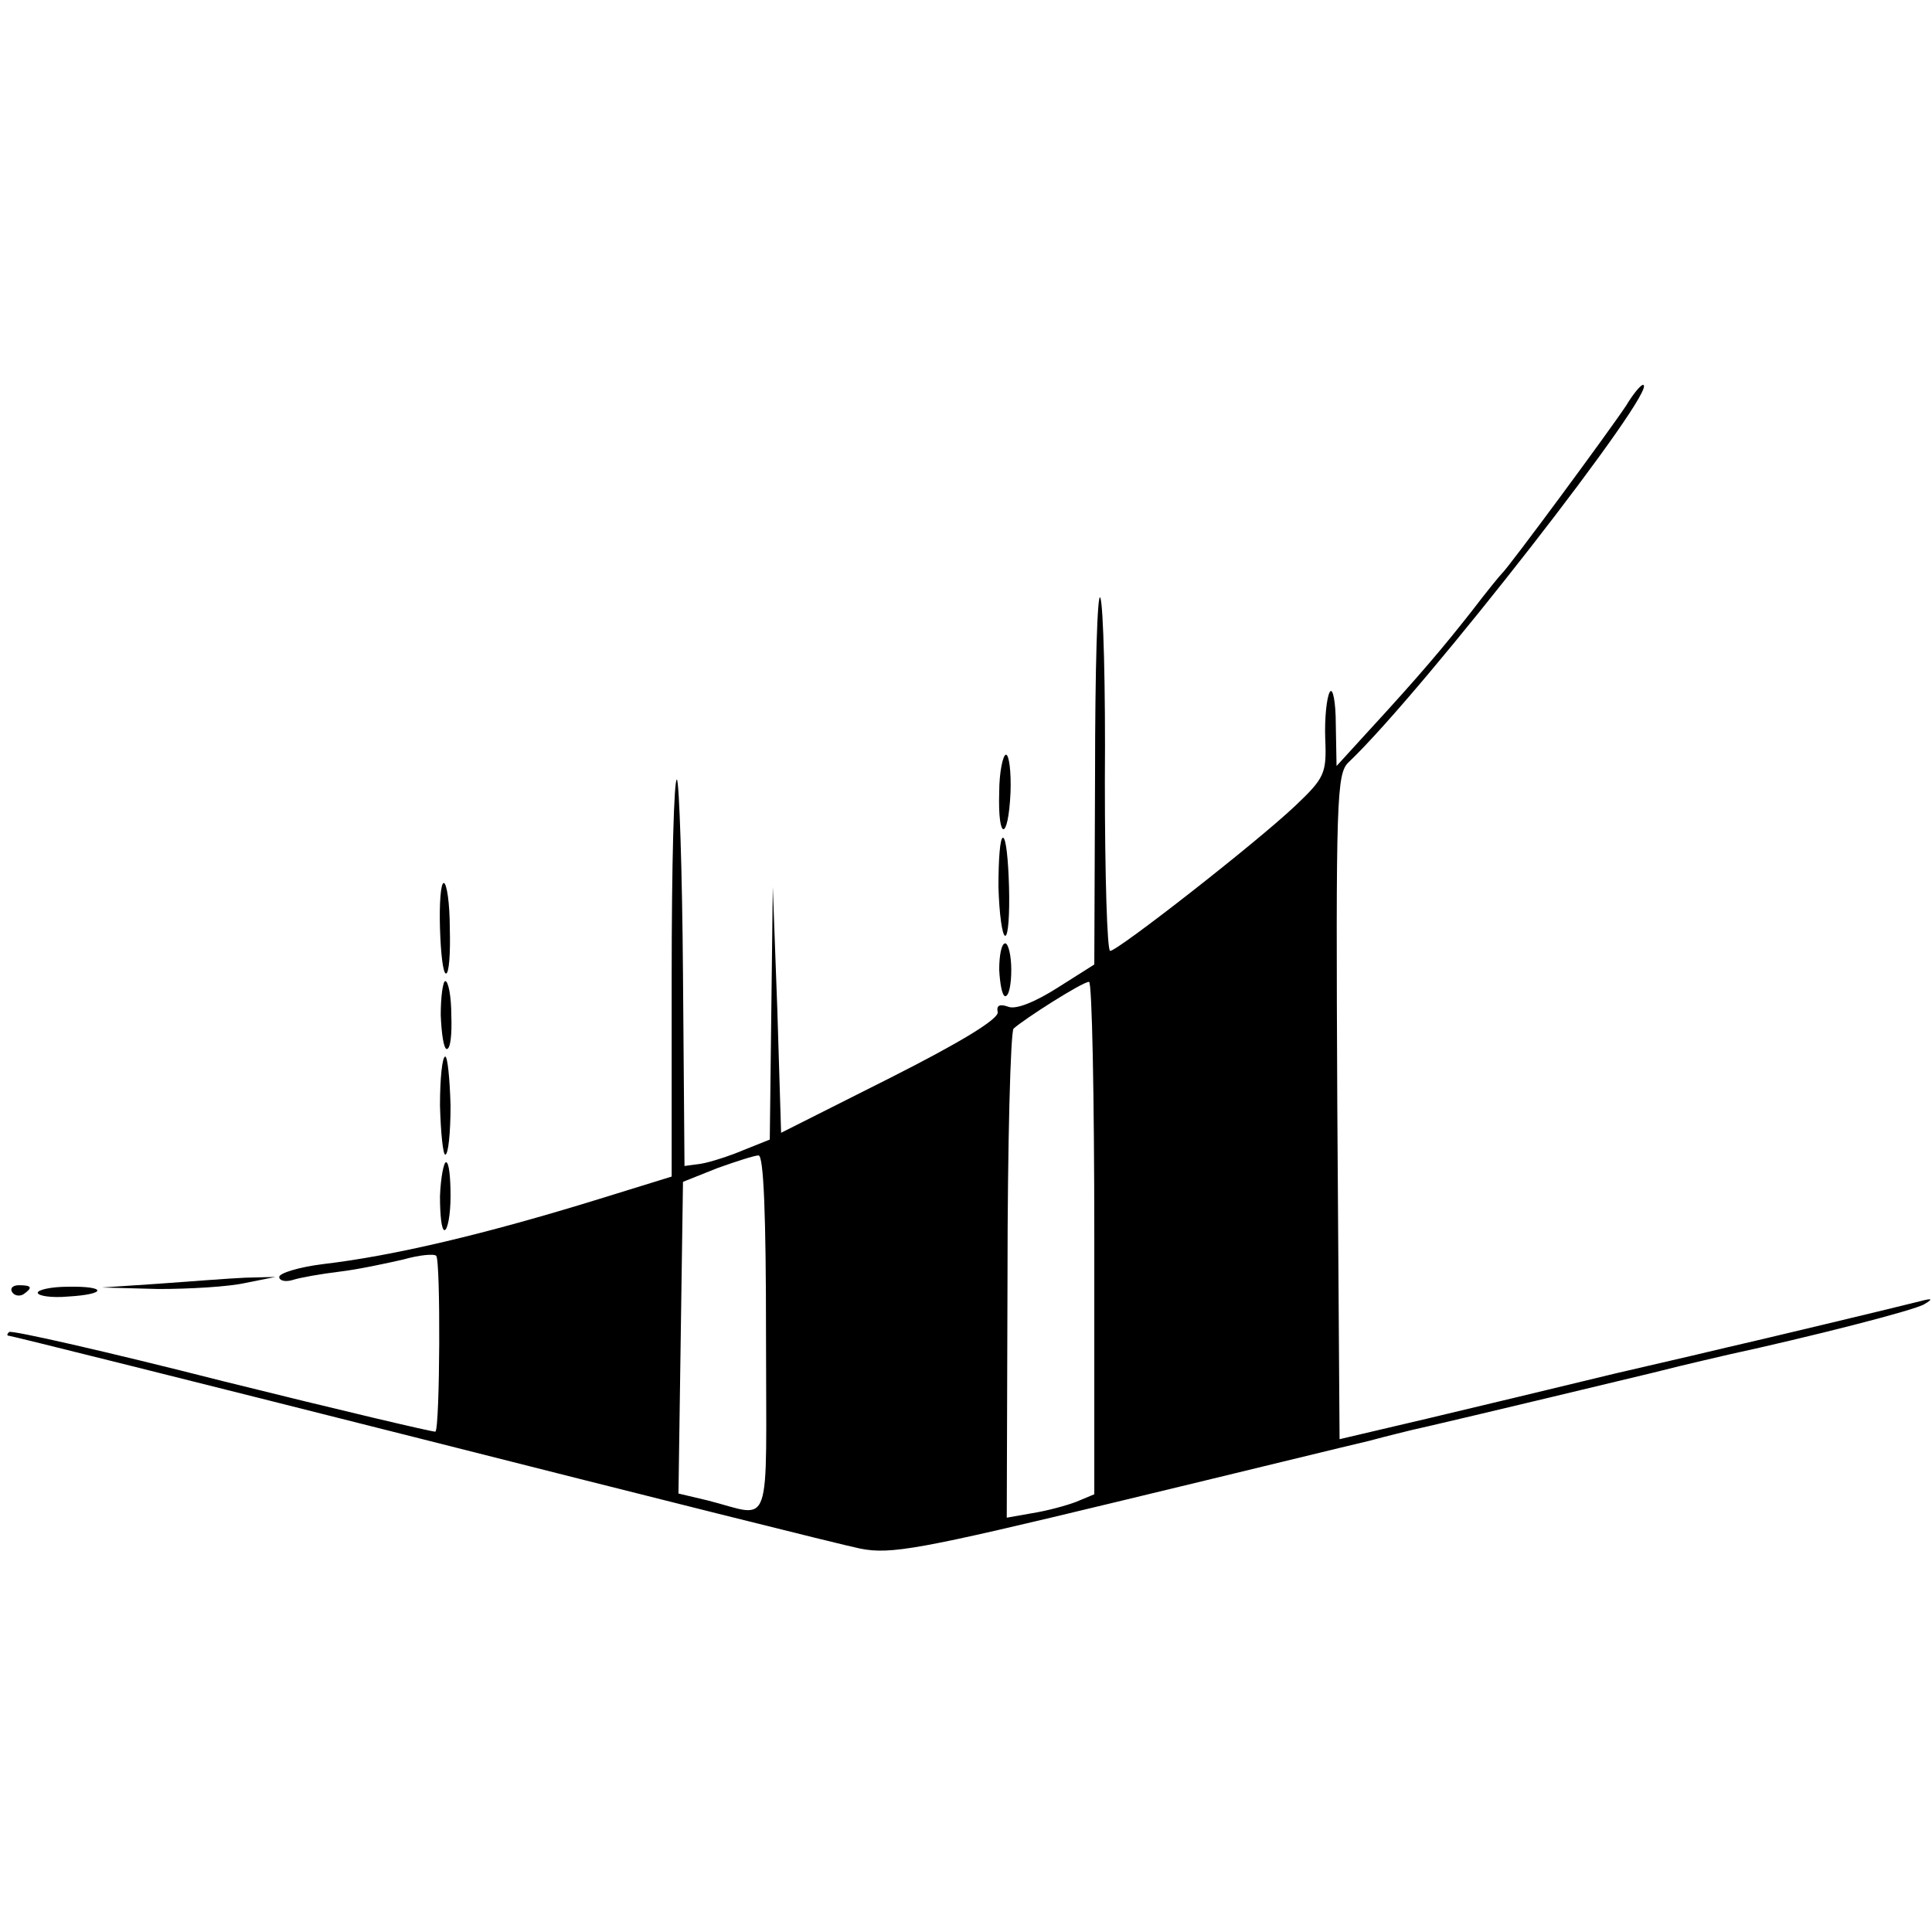 <?xml version="1.0" standalone="no"?>
<!DOCTYPE svg PUBLIC "-//W3C//DTD SVG 20010904//EN"
 "http://www.w3.org/TR/2001/REC-SVG-20010904/DTD/svg10.dtd">
<svg version="1.0" xmlns="http://www.w3.org/2000/svg"
 width="256pt" height="256pt" viewBox="0 0 256 256"
 preserveAspectRatio="xMidYMid meet">
<g transform="translate(0,256) scale(0.1,-0.1)"
fill="#000000" stroke="none">
<path d="M2155 2023 c-21 -32 -156 -215 -165 -223 -3 -3 -21 -25 -40 -50 -37
-47 -68 -84 -137 -159 l-42 -46 -1 55 c0 30 -4 50 -8 43 -4 -7 -7 -34 -6 -62
2 -46 -1 -52 -40 -89 -53 -50 -235 -192 -245 -192 -4 0 -7 101 -7 225 1 124
-2 233 -6 243 -4 9 -7 -96 -7 -234 l-1 -252 -49 -31 c-30 -19 -55 -29 -65 -25
-11 4 -16 2 -14 -7 2 -9 -49 -40 -142 -87 l-145 -73 -5 163 -6 163 -2 -167 -2
-168 -35 -14 c-19 -8 -44 -16 -56 -18 l-22 -3 -2 253 c-1 139 -5 255 -8 259
-4 3 -7 -114 -7 -260 l0 -266 -97 -30 c-149 -46 -271 -75 -365 -86 -32 -4 -58
-12 -58 -17 0 -5 8 -7 18 -4 9 3 37 8 62 11 25 3 62 11 84 16 21 6 41 8 44 5
6 -6 5 -227 -1 -233 -2 -1 -129 29 -282 67 -153 39 -281 68 -283 65 -3 -3 -3
-5 0 -5 3 0 247 -61 544 -136 296 -75 559 -141 584 -146 40 -8 79 -1 340 62
162 39 313 76 335 81 22 6 47 12 55 14 14 3 108 25 320 76 47 12 92 22 100 24
106 23 248 59 260 67 12 7 10 8 -5 4 -23 -6 -232 -56 -255 -61 -8 -2 -76 -18
-150 -35 -74 -18 -187 -45 -250 -60 l-115 -27 -3 440 c-2 409 -1 442 15 457
99 94 415 500 390 500 -3 0 -13 -12 -22 -27z m-705 -1103 l0 -340 -24 -10
c-13 -5 -39 -12 -58 -15 l-34 -6 1 319 c0 176 4 324 8 329 13 12 91 62 100 62
4 1 7 -152 7 -339z m-435 -128 c0 -269 10 -242 -78 -220 l-38 9 3 207 3 206
45 18 c25 9 50 17 55 17 7 1 10 -81 10 -237z"/>
<path d="M1324 1510 c-2 -65 12 -65 15 0 1 28 -2 50 -6 50 -4 0 -9 -23 -9 -50z"/>
<path d="M1323 1385 c1 -36 5 -65 9 -65 4 0 6 29 5 65 -1 36 -4 65 -8 65 -4 0
-6 -29 -6 -65z"/>
<path d="M583 1330 c1 -33 4 -60 8 -60 4 0 6 27 5 60 0 33 -4 60 -8 60 -4 0
-6 -27 -5 -60z"/>
<path d="M1324 1275 c1 -19 4 -35 8 -35 5 0 8 16 8 35 0 19 -4 35 -8 35 -5 0
-8 -16 -8 -35z"/>
<path d="M584 1215 c1 -25 4 -45 8 -45 5 0 7 20 6 45 0 25 -4 45 -8 45 -3 0
-6 -20 -6 -45z"/>
<path d="M583 1095 c1 -36 4 -65 7 -65 4 0 7 29 7 65 -1 36 -4 65 -7 65 -4 0
-7 -29 -7 -65z"/>
<path d="M583 975 c0 -25 2 -45 6 -45 4 0 8 20 8 45 0 25 -2 45 -6 45 -3 0 -7
-20 -8 -45z"/>
<path d="M210 859 l-75 -5 75 -2 c41 0 93 3 115 8 l40 8 -40 -1 c-22 -1 -74
-5 -115 -8z"/>
<path d="M16 848 c3 -5 10 -6 15 -3 13 9 11 12 -6 12 -8 0 -12 -4 -9 -9z"/>
<path d="M50 847 c0 -4 18 -7 40 -5 52 3 52 14 0 13 -22 0 -40 -4 -40 -8z"/>
</g>
</svg>
